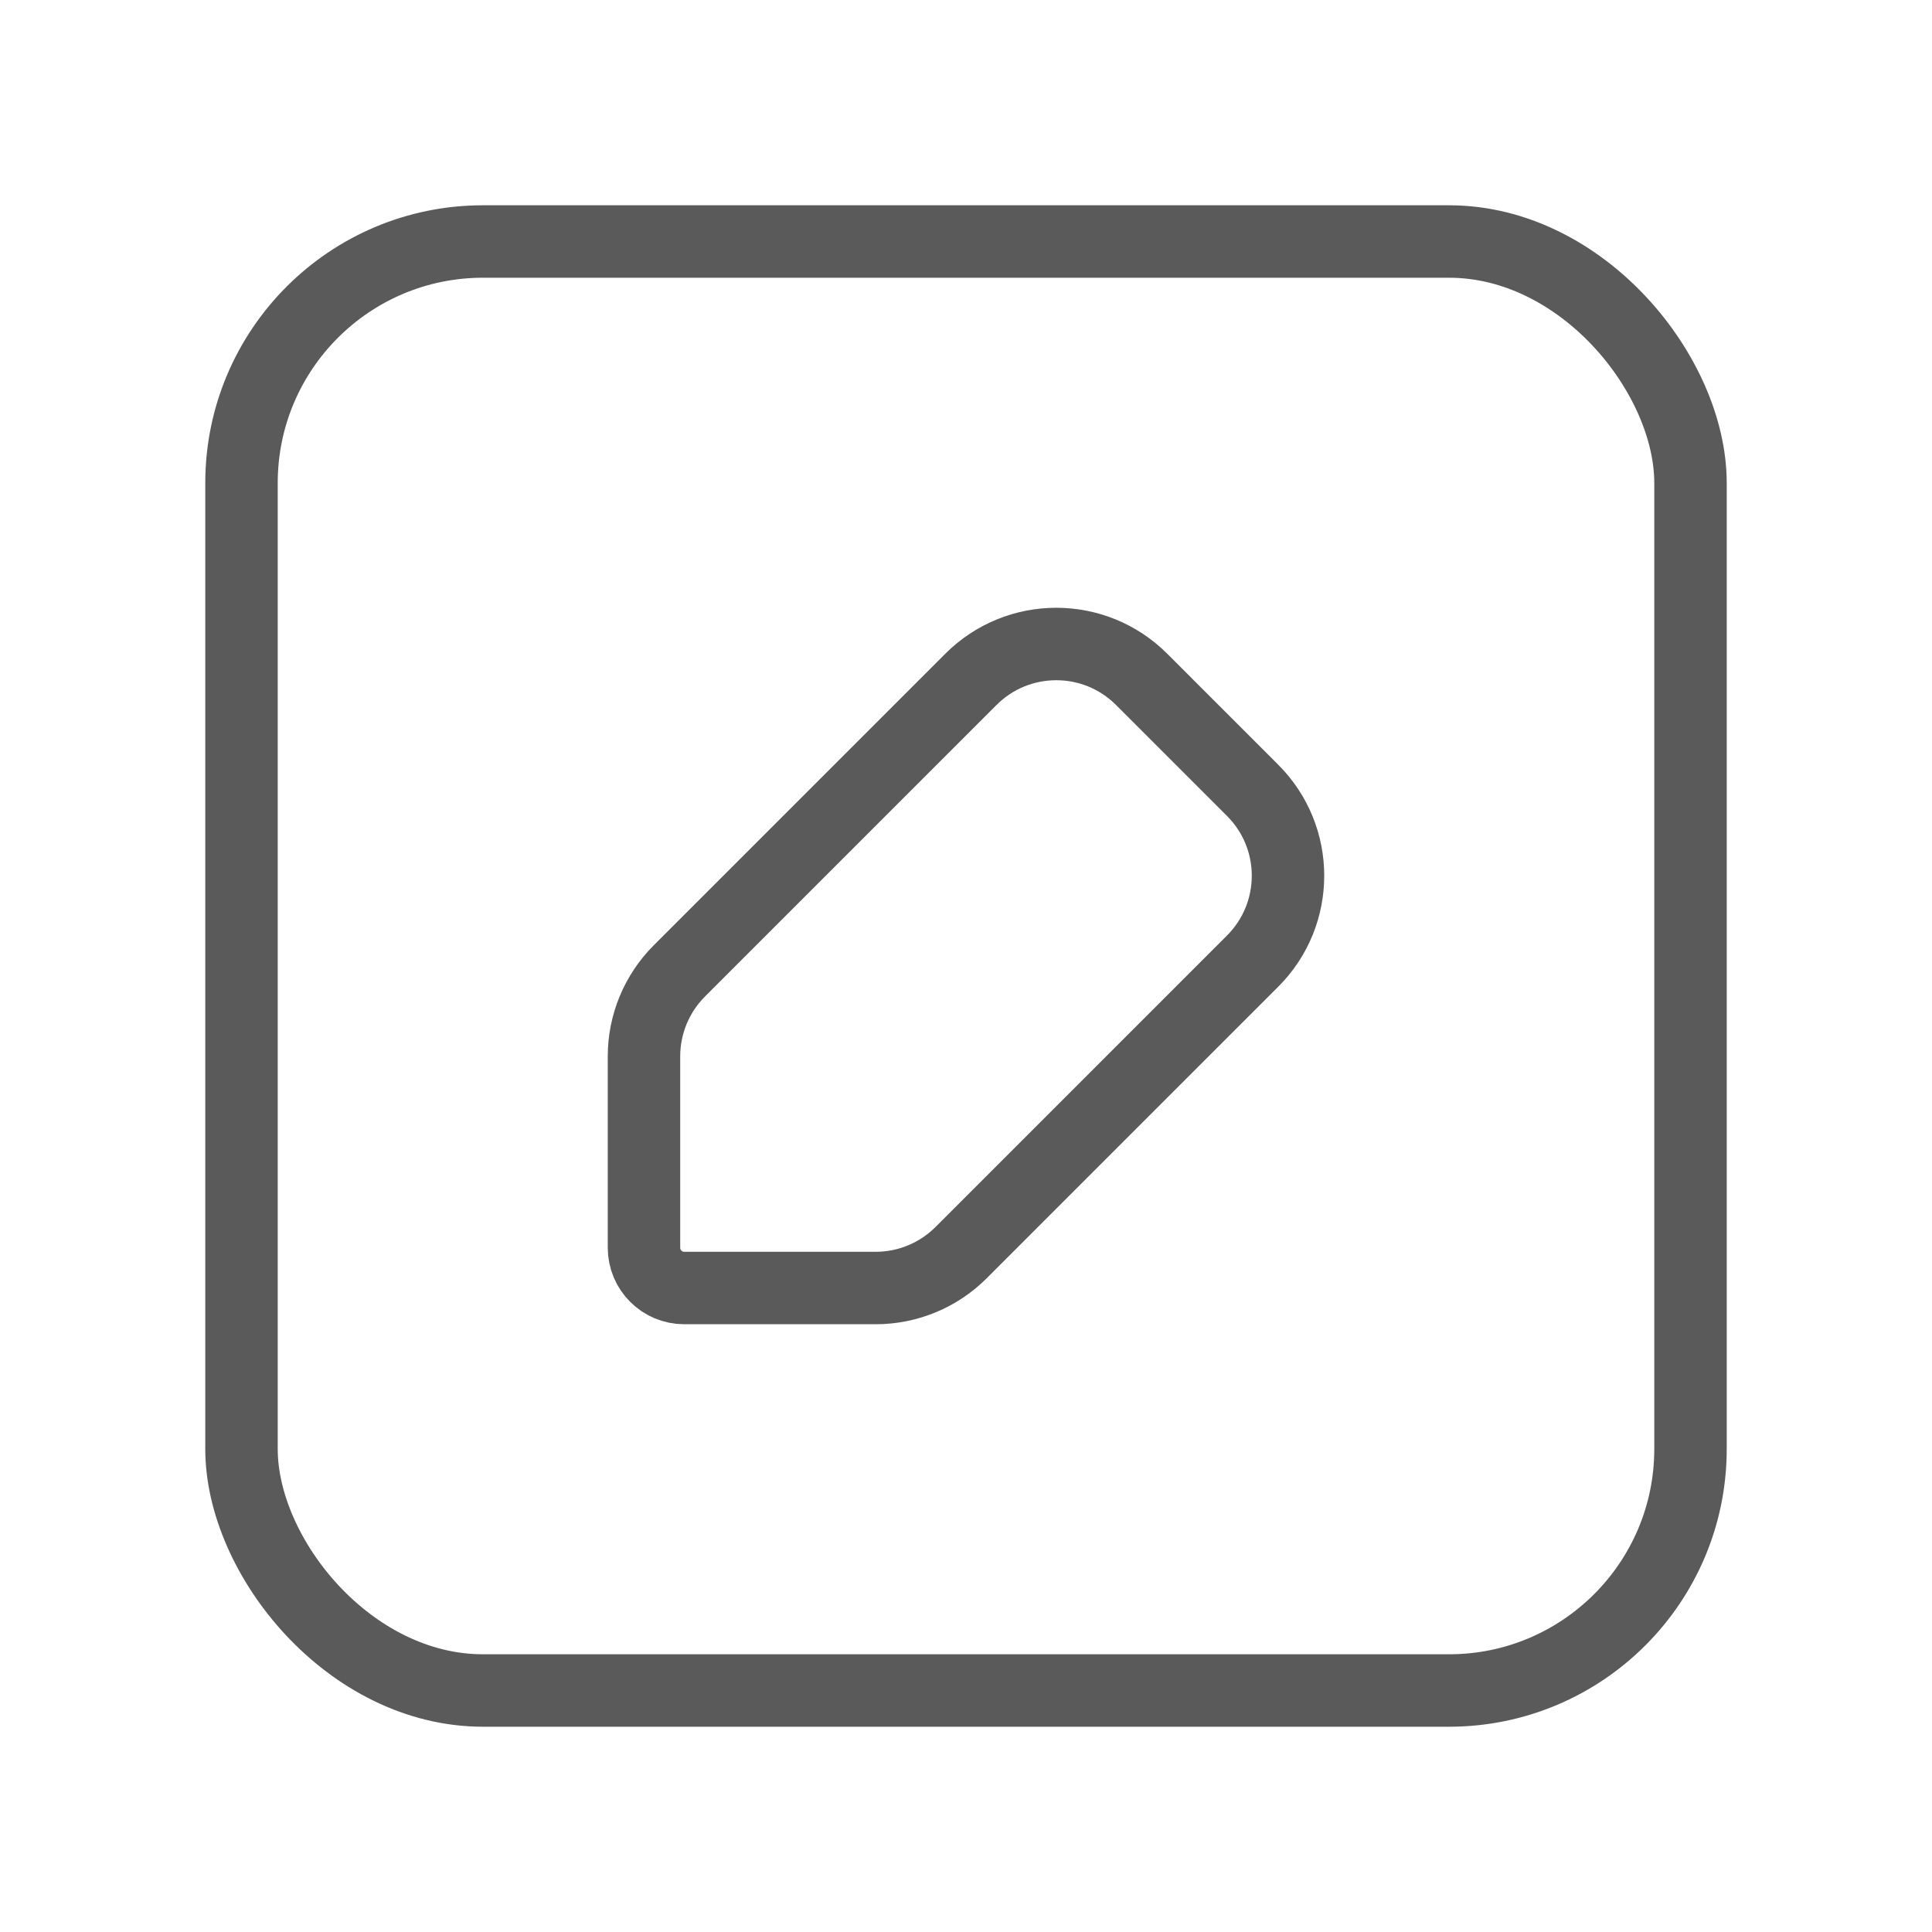 <svg width="40" height="40" viewBox="0 0 40 40" fill="none" xmlns="http://www.w3.org/2000/svg">
<path fill-rule="evenodd" clip-rule="evenodd" d="M14.066 20.101L20.101 14.066C21.077 13.089 22.66 13.089 23.637 14.066L25.934 16.363C26.911 17.34 26.911 18.922 25.934 19.899L19.899 25.934C19.43 26.403 18.794 26.667 18.131 26.667H14.167C13.706 26.667 13.333 26.294 13.333 25.833V21.869C13.333 21.206 13.597 20.57 14.066 20.101V20.101Z" stroke="#5A5A5A" stroke-width="1.5" stroke-linecap="round" stroke-linejoin="round"/>
<rect x="5" y="5" width="30" height="30" rx="5" stroke="#5A5A5A" stroke-width="1.5" stroke-linecap="round" stroke-linejoin="round"/>
</svg>
